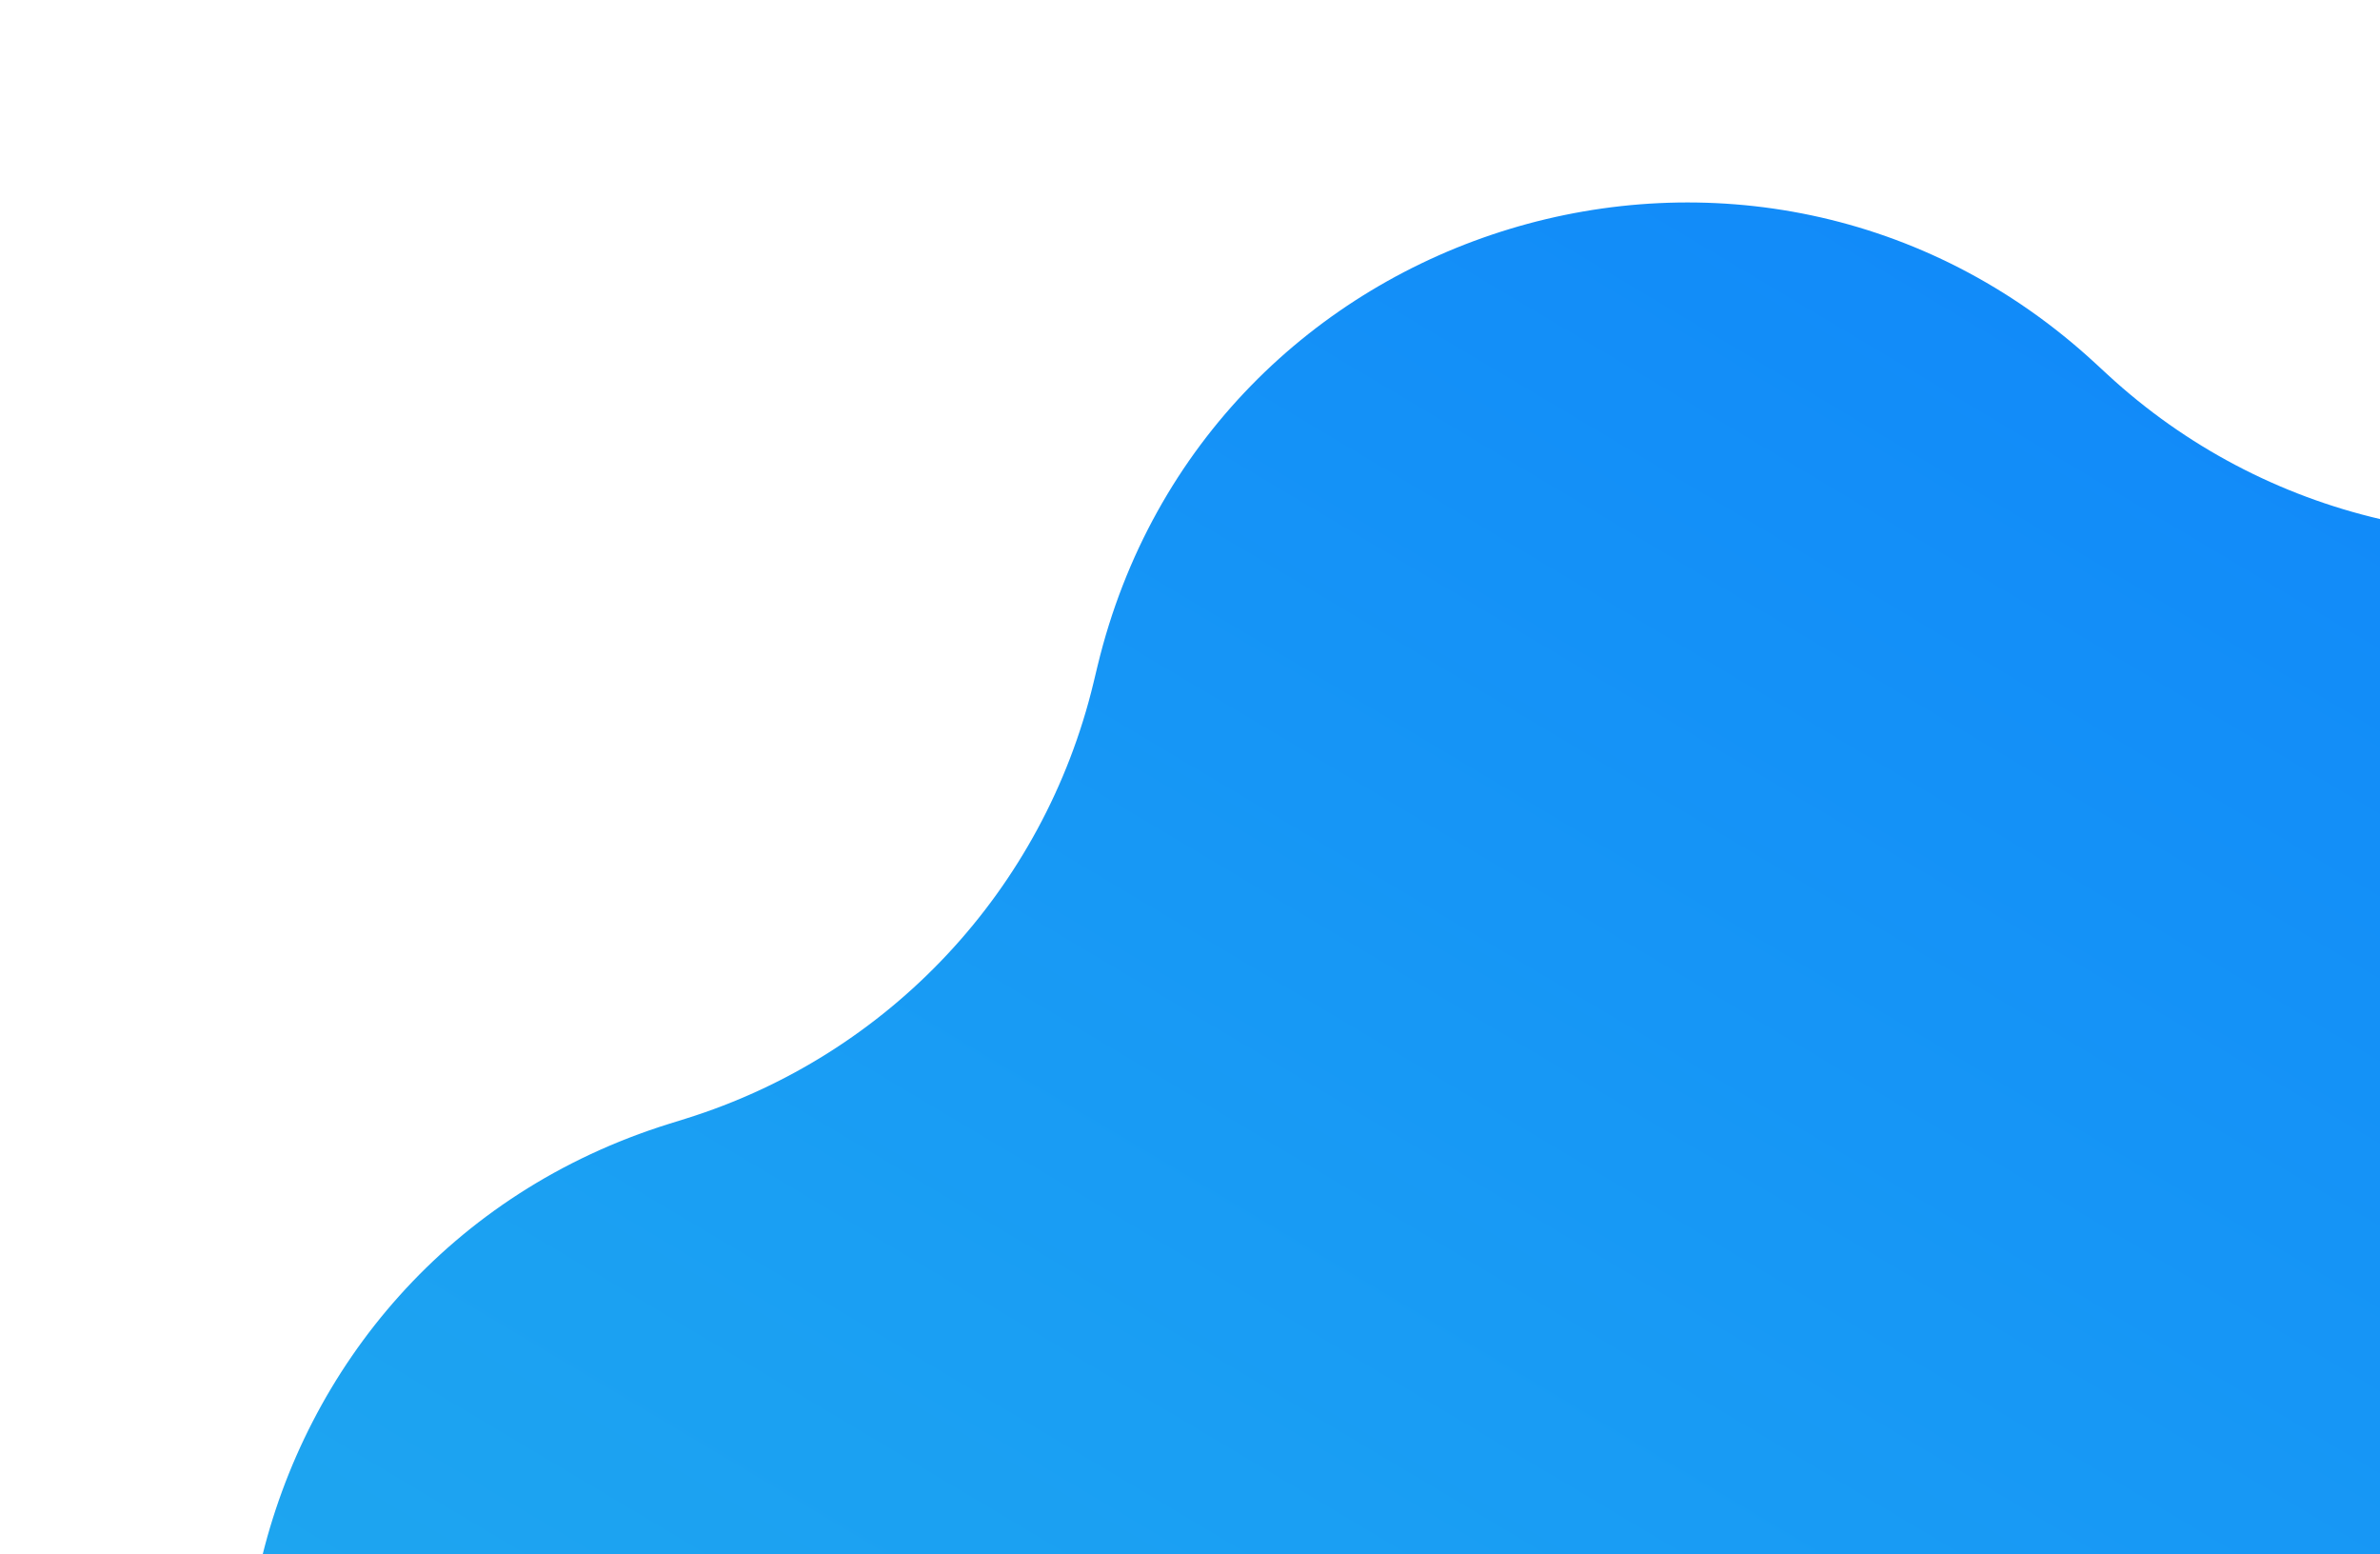 <svg width="608" height="397" viewBox="0 0 608 397" fill="none" xmlns="http://www.w3.org/2000/svg">
<g clip-path="url(#clip0_44_313)">
<mask id="mask0_44_313" style="mask-type:luminance" maskUnits="userSpaceOnUse" x="-139" y="-155" width="1321" height="1321">
<path d="M1181.15 483.249L499.25 -155L-138.999 526.905L542.906 1165.15L1181.15 483.249Z" fill="white"/>
</mask>
<g mask="url(#mask0_44_313)">
<mask id="mask1_44_313" style="mask-type:luminance" maskUnits="userSpaceOnUse" x="-139" y="-155" width="1321" height="1321">
<path d="M1181.15 483.249L499.25 -155L-139 526.904L542.904 1165.15L1181.15 483.249Z" fill="white"/>
</mask>
<g mask="url(#mask1_44_313)">
<path d="M691.1 129.053C804.173 95.574 911.534 196.062 885.597 311.098L884.654 315.275C872.693 368.348 889.531 423.797 928.988 461.25L932.097 464.201C1017.63 545.386 984.283 688.605 871.687 723.661L867.598 724.935C815.655 741.108 776.052 783.419 763.347 836.317L762.348 840.48C734.805 955.15 594.103 997.88 507.444 917.9L504.295 914.99C464.316 878.1 407.876 864.96 355.711 880.4L351.604 881.61C238.532 915.1 131.171 814.608 157.108 699.569L158.05 695.391C170.012 642.322 153.172 586.87 113.716 549.416L110.609 546.469C25.08 465.283 58.422 322.066 171.017 287.005L175.105 285.733C227.047 269.561 266.65 227.249 279.356 174.352L280.357 170.187C307.9 55.524 448.603 12.791 535.262 92.771L538.409 95.675C578.387 132.572 634.829 145.713 686.993 130.269L691.1 129.053Z" fill="url(#paint0_linear_44_313)"/>
</g>
</g>
</g>
<defs>
<linearGradient id="paint0_linear_44_313" x1="542.051" y1="-115.539" x2="-13.107" y2="817.143" gradientUnits="userSpaceOnUse">
<stop stop-color="#0D81FC"/>
<stop offset="0.5" stop-color="#1A9FF3"/>
<stop offset="1" stop-color="#28B6E7"/>
</linearGradient>
<clipPath id="clip0_44_313">
<rect width="608" height="397" fill="white"/>
</clipPath>
</defs>
</svg>
